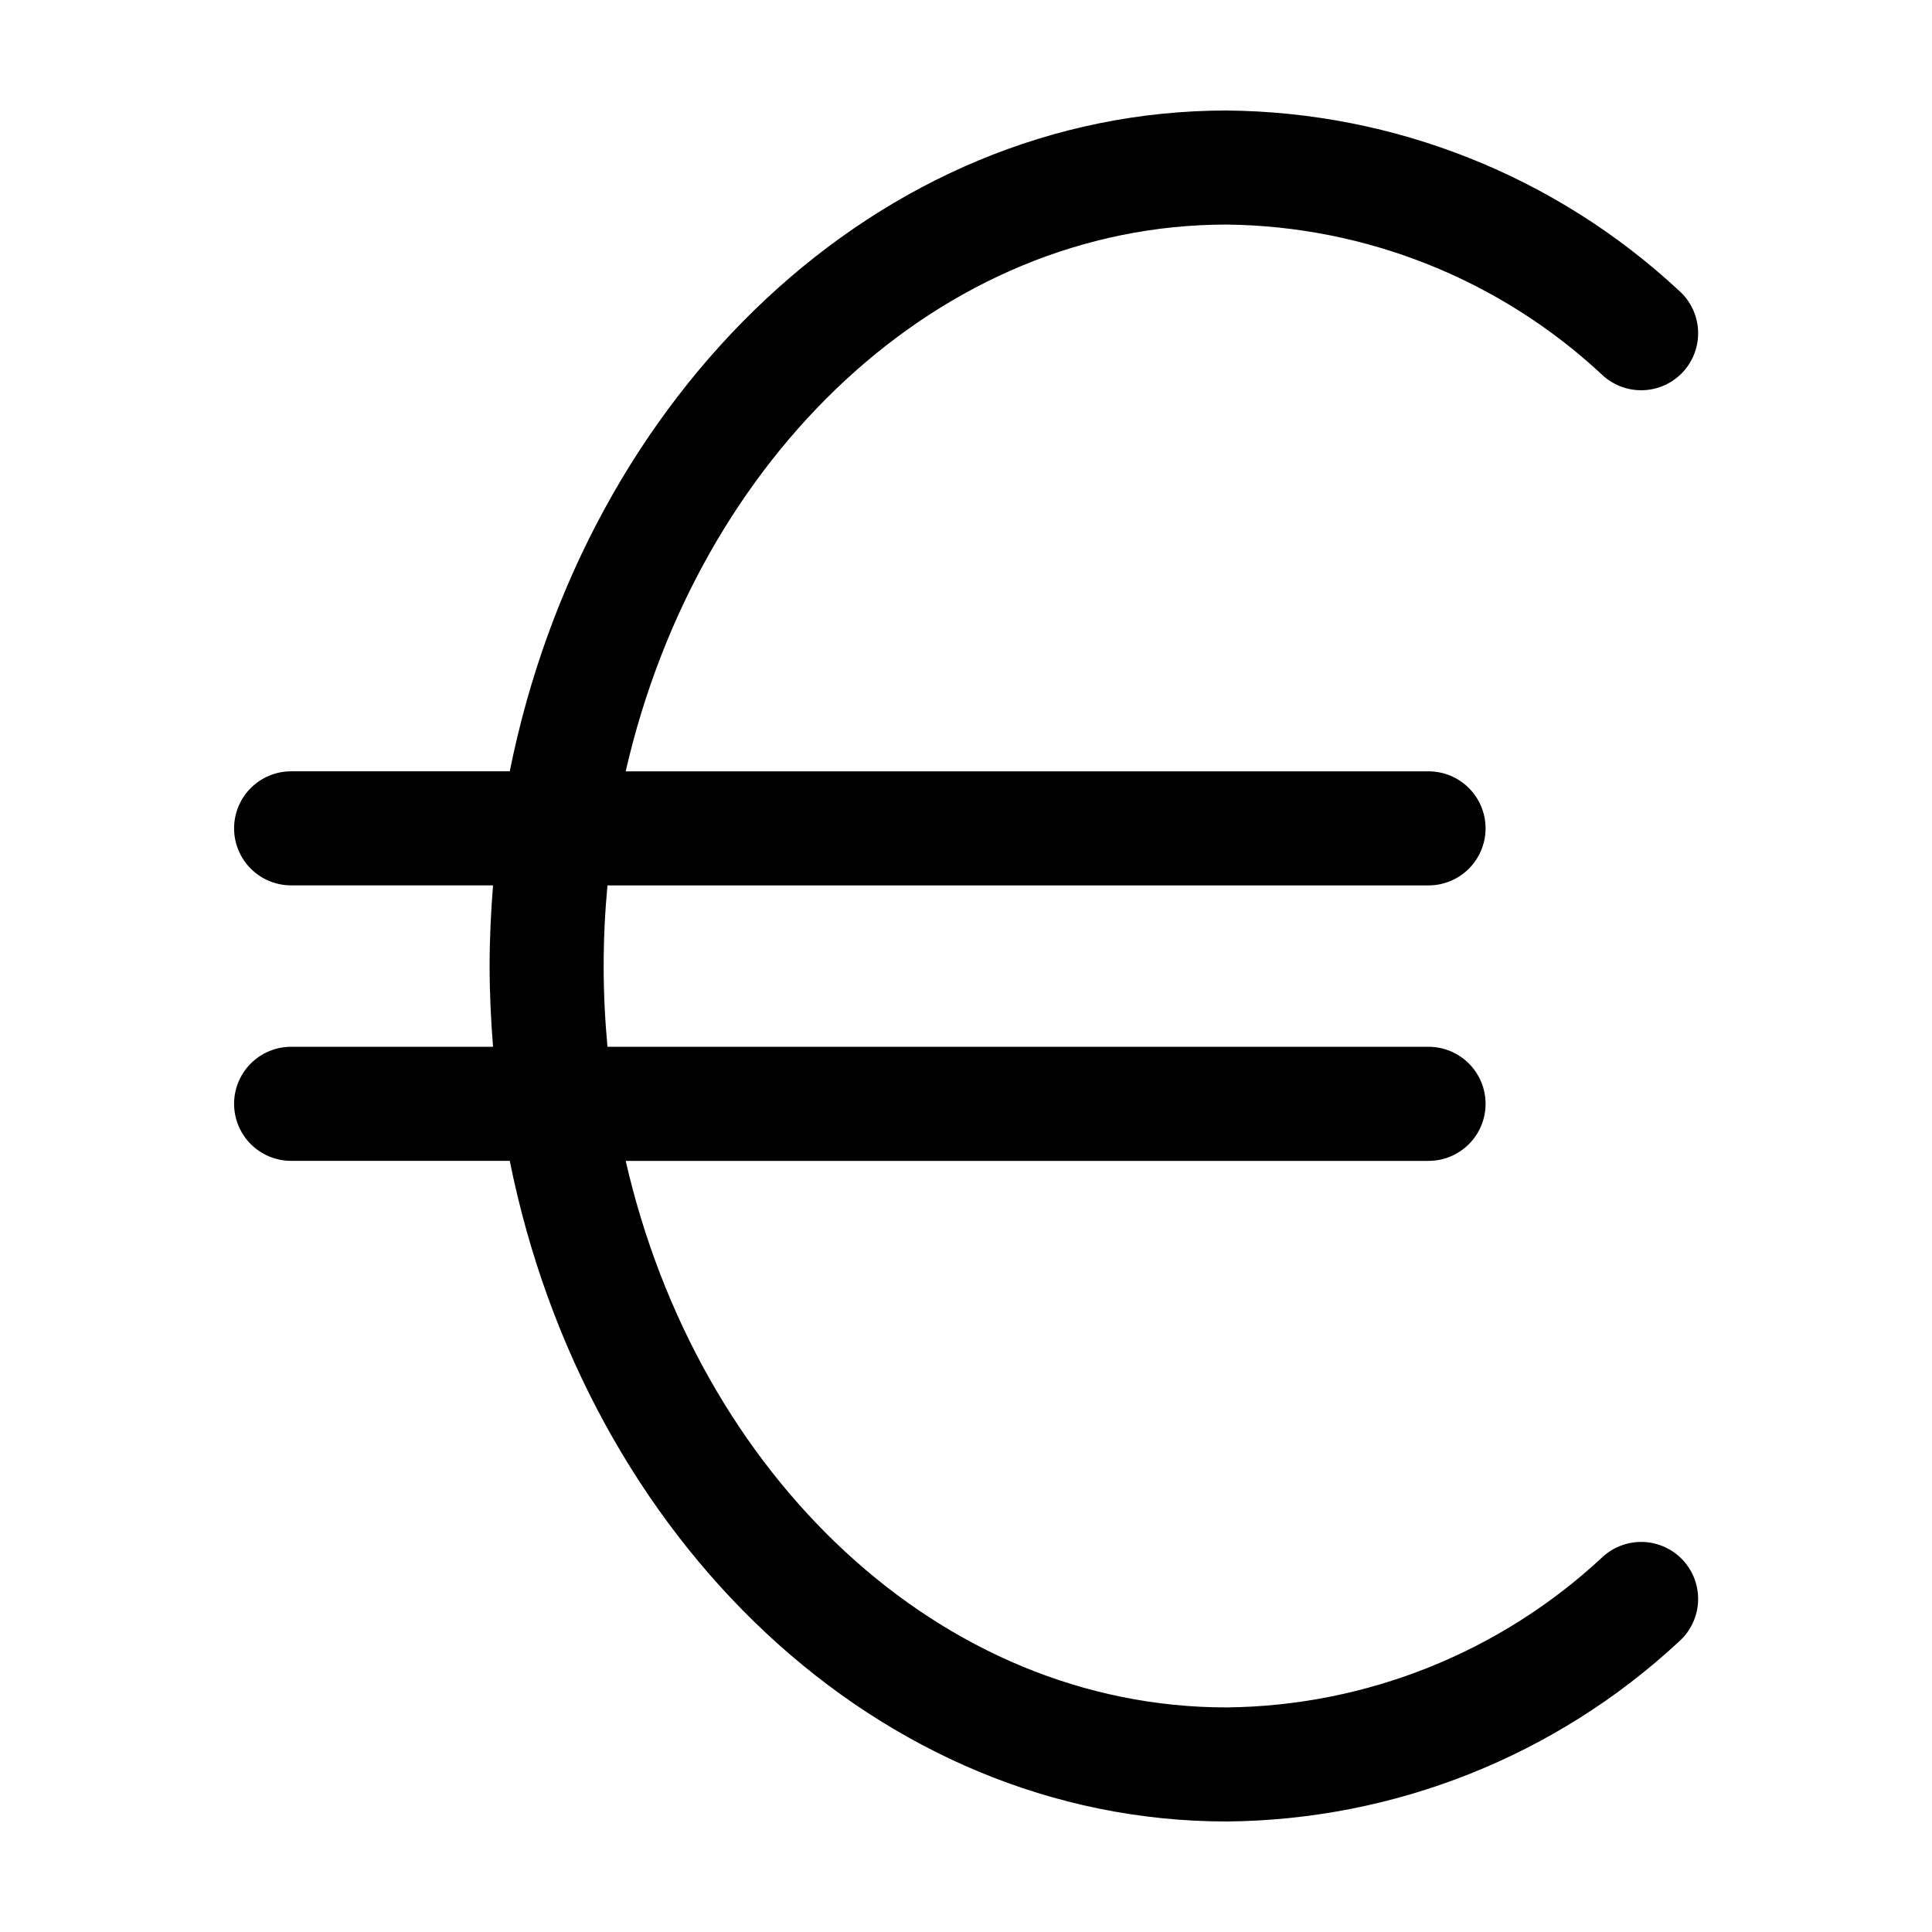 <?xml version="1.0" encoding="UTF-8"?>
<!-- Uploaded to: SVG Repo, www.svgrepo.com, Generator: SVG Repo Mixer Tools -->
<svg fill="#000000" width="800px" height="800px" version="1.1" viewBox="144 144 512 512" xmlns="http://www.w3.org/2000/svg">
 <path d="m469.07 626.71c44.477-0.359 87.211-17.344 119.8-47.609 3.207-2.805 5.074-6.836 5.152-11.094 0.078-4.258-1.648-8.352-4.746-11.273-2.805-2.637-6.508-4.106-10.355-4.106-3.848 0-7.551 1.469-10.352 4.106-27.047 25.199-62.539 39.375-99.504 39.75-76.023 0-140.16-61.516-159.25-144.84h212.76c4.008 0 7.856-1.594 10.688-4.43 2.836-2.832 4.43-6.676 4.43-10.688 0-4.008-1.594-7.852-4.43-10.688-2.832-2.832-6.68-4.426-10.688-4.426h-217.59c-0.656-7.055-1.008-14.207-1.008-21.41s0.352-14.359 1.008-21.363h217.59c4.008 0 7.856-1.594 10.688-4.426 2.836-2.836 4.43-6.68 4.43-10.688 0-4.008-1.594-7.856-4.43-10.688-2.832-2.836-6.68-4.426-10.688-4.426h-212.76c19.094-83.383 83.23-144.9 159.25-144.9 36.973 0.391 72.465 14.586 99.504 39.801 2.801 2.637 6.504 4.106 10.352 4.106 3.848 0 7.551-1.469 10.355-4.106 3.098-2.918 4.824-7.012 4.746-11.273-0.078-4.258-1.945-8.289-5.152-11.094-32.586-30.285-75.32-47.285-119.8-47.66-92.398 0-169.83 74.863-189.98 175.12h-57.941c-4.008 0-7.852 1.59-10.688 4.426-2.832 2.832-4.426 6.68-4.426 10.688 0 4.008 1.594 7.852 4.426 10.688 2.836 2.832 6.68 4.426 10.688 4.426h53.508c-0.555 7.004-0.906 14.156-0.906 21.363 0 7.203 0.352 14.359 0.906 21.41h-53.508c-4.008 0-7.852 1.594-10.688 4.426-2.832 2.836-4.426 6.68-4.426 10.688 0 4.012 1.594 7.856 4.426 10.688 2.836 2.836 6.68 4.43 10.688 4.43h57.941c20.152 100.21 97.586 175.07 189.98 175.07z"/>
</svg>